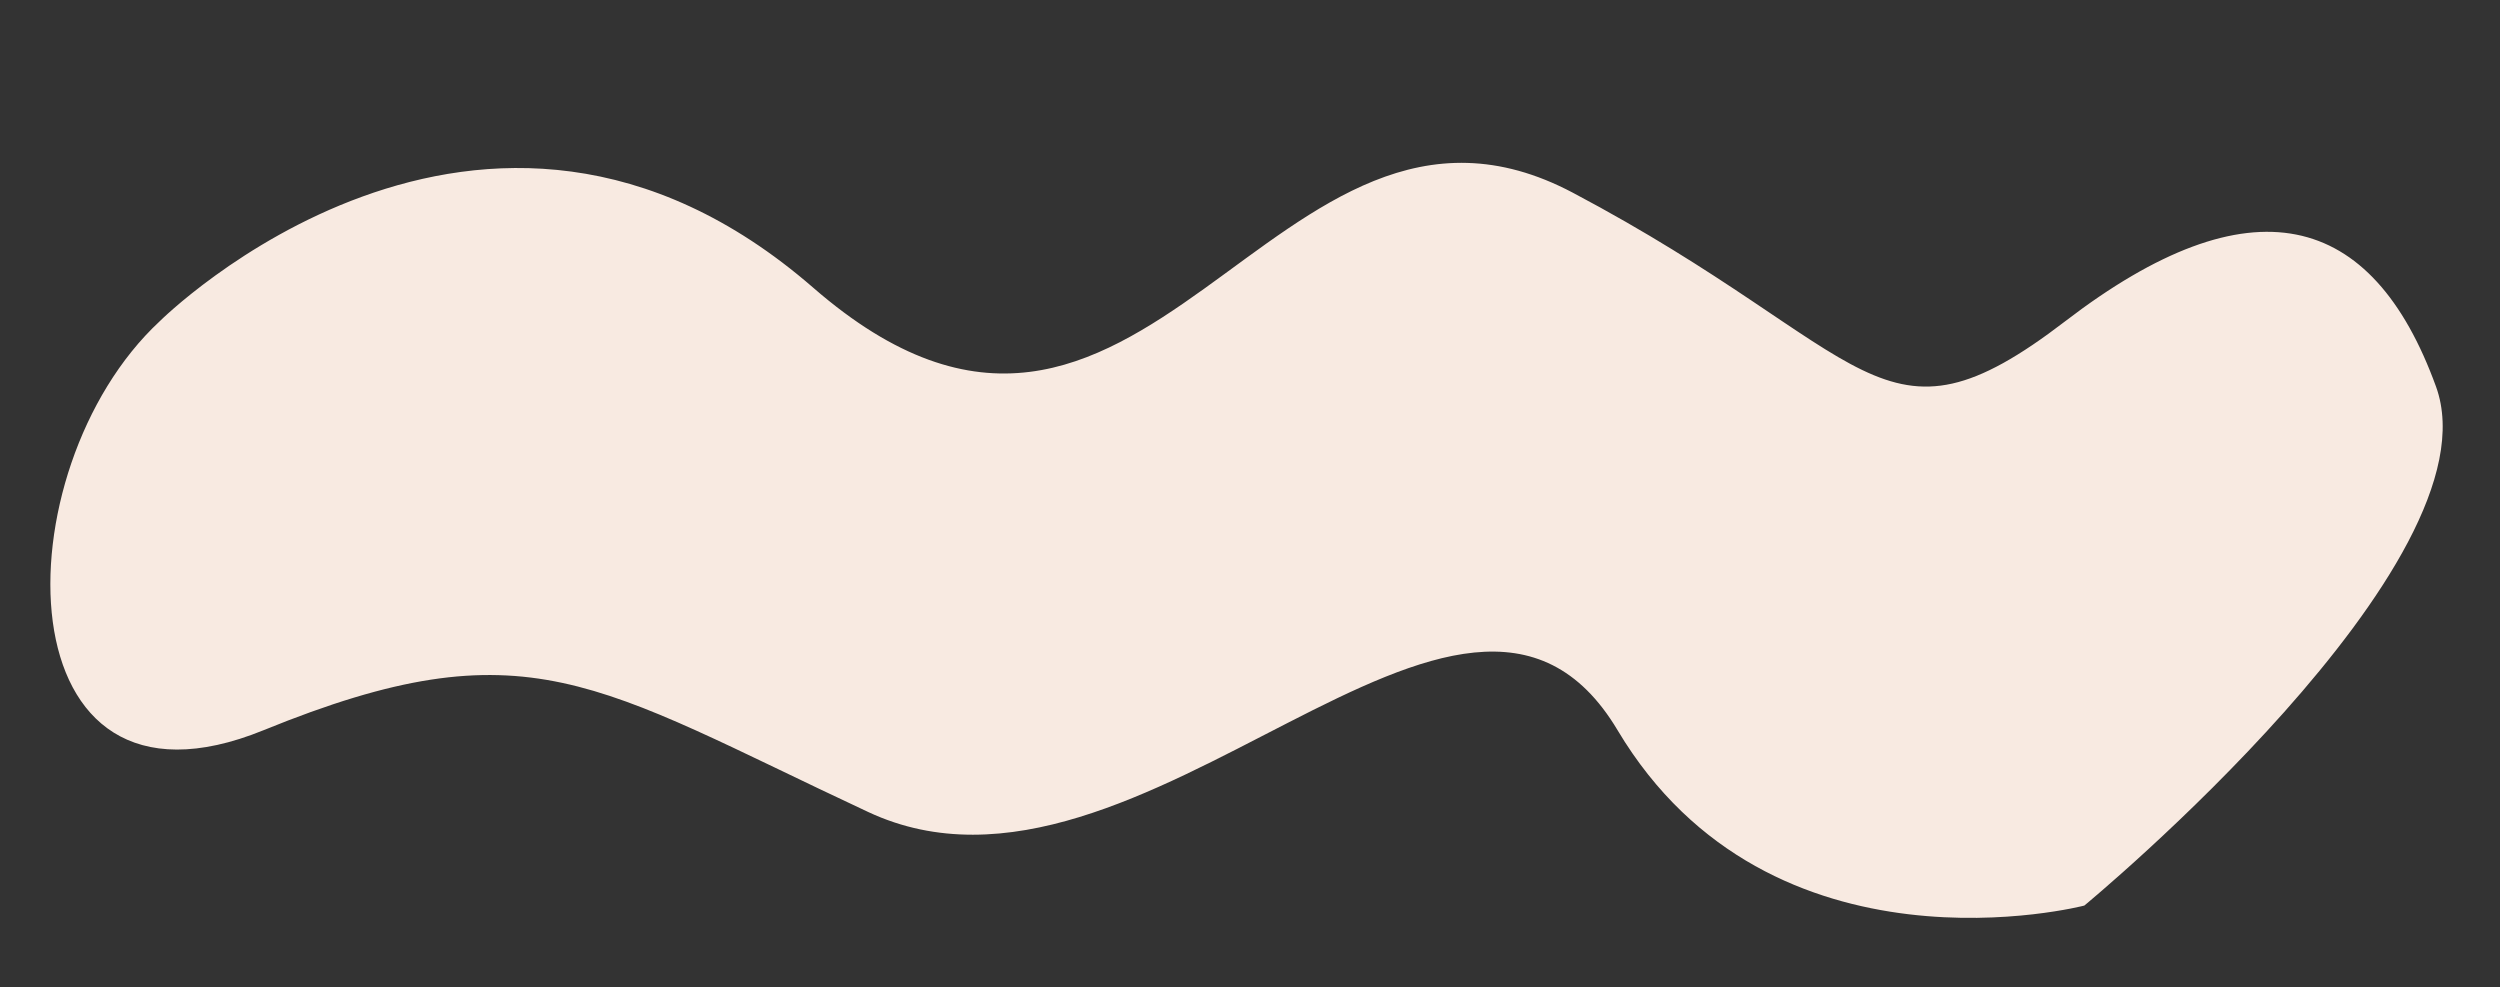 <?xml version="1.0" encoding="UTF-8" standalone="no"?><svg xmlns="http://www.w3.org/2000/svg" xmlns:xlink="http://www.w3.org/1999/xlink" data-name="Layer 1" fill="#000000" height="209.8" preserveAspectRatio="xMidYMid meet" version="1" viewBox="-10.7 -34.6 531.2 209.8" width="531.2" zoomAndPan="magnify"><rect x="-10.7" y="-34.6" width="531.2" height="209.8" fill="#333333" stroke="none"/><g id="change1_1"><path d="M23.227,33.671S91.744-34.601,162.101,26.538,259.631-27.439,323.487,6.342s65.215,57.558,104.615,27.328S493.317,10.127,506.904,47.543s-74.725,110.271-74.725,110.271-66.573,17.346-99.181-37.265S231.996,165.119,173.805,137.947s-72.435-40.229-128.49-17.397S-10.739,65.259,23.227,33.671Z" fill="#f8eae1"/></g></svg>